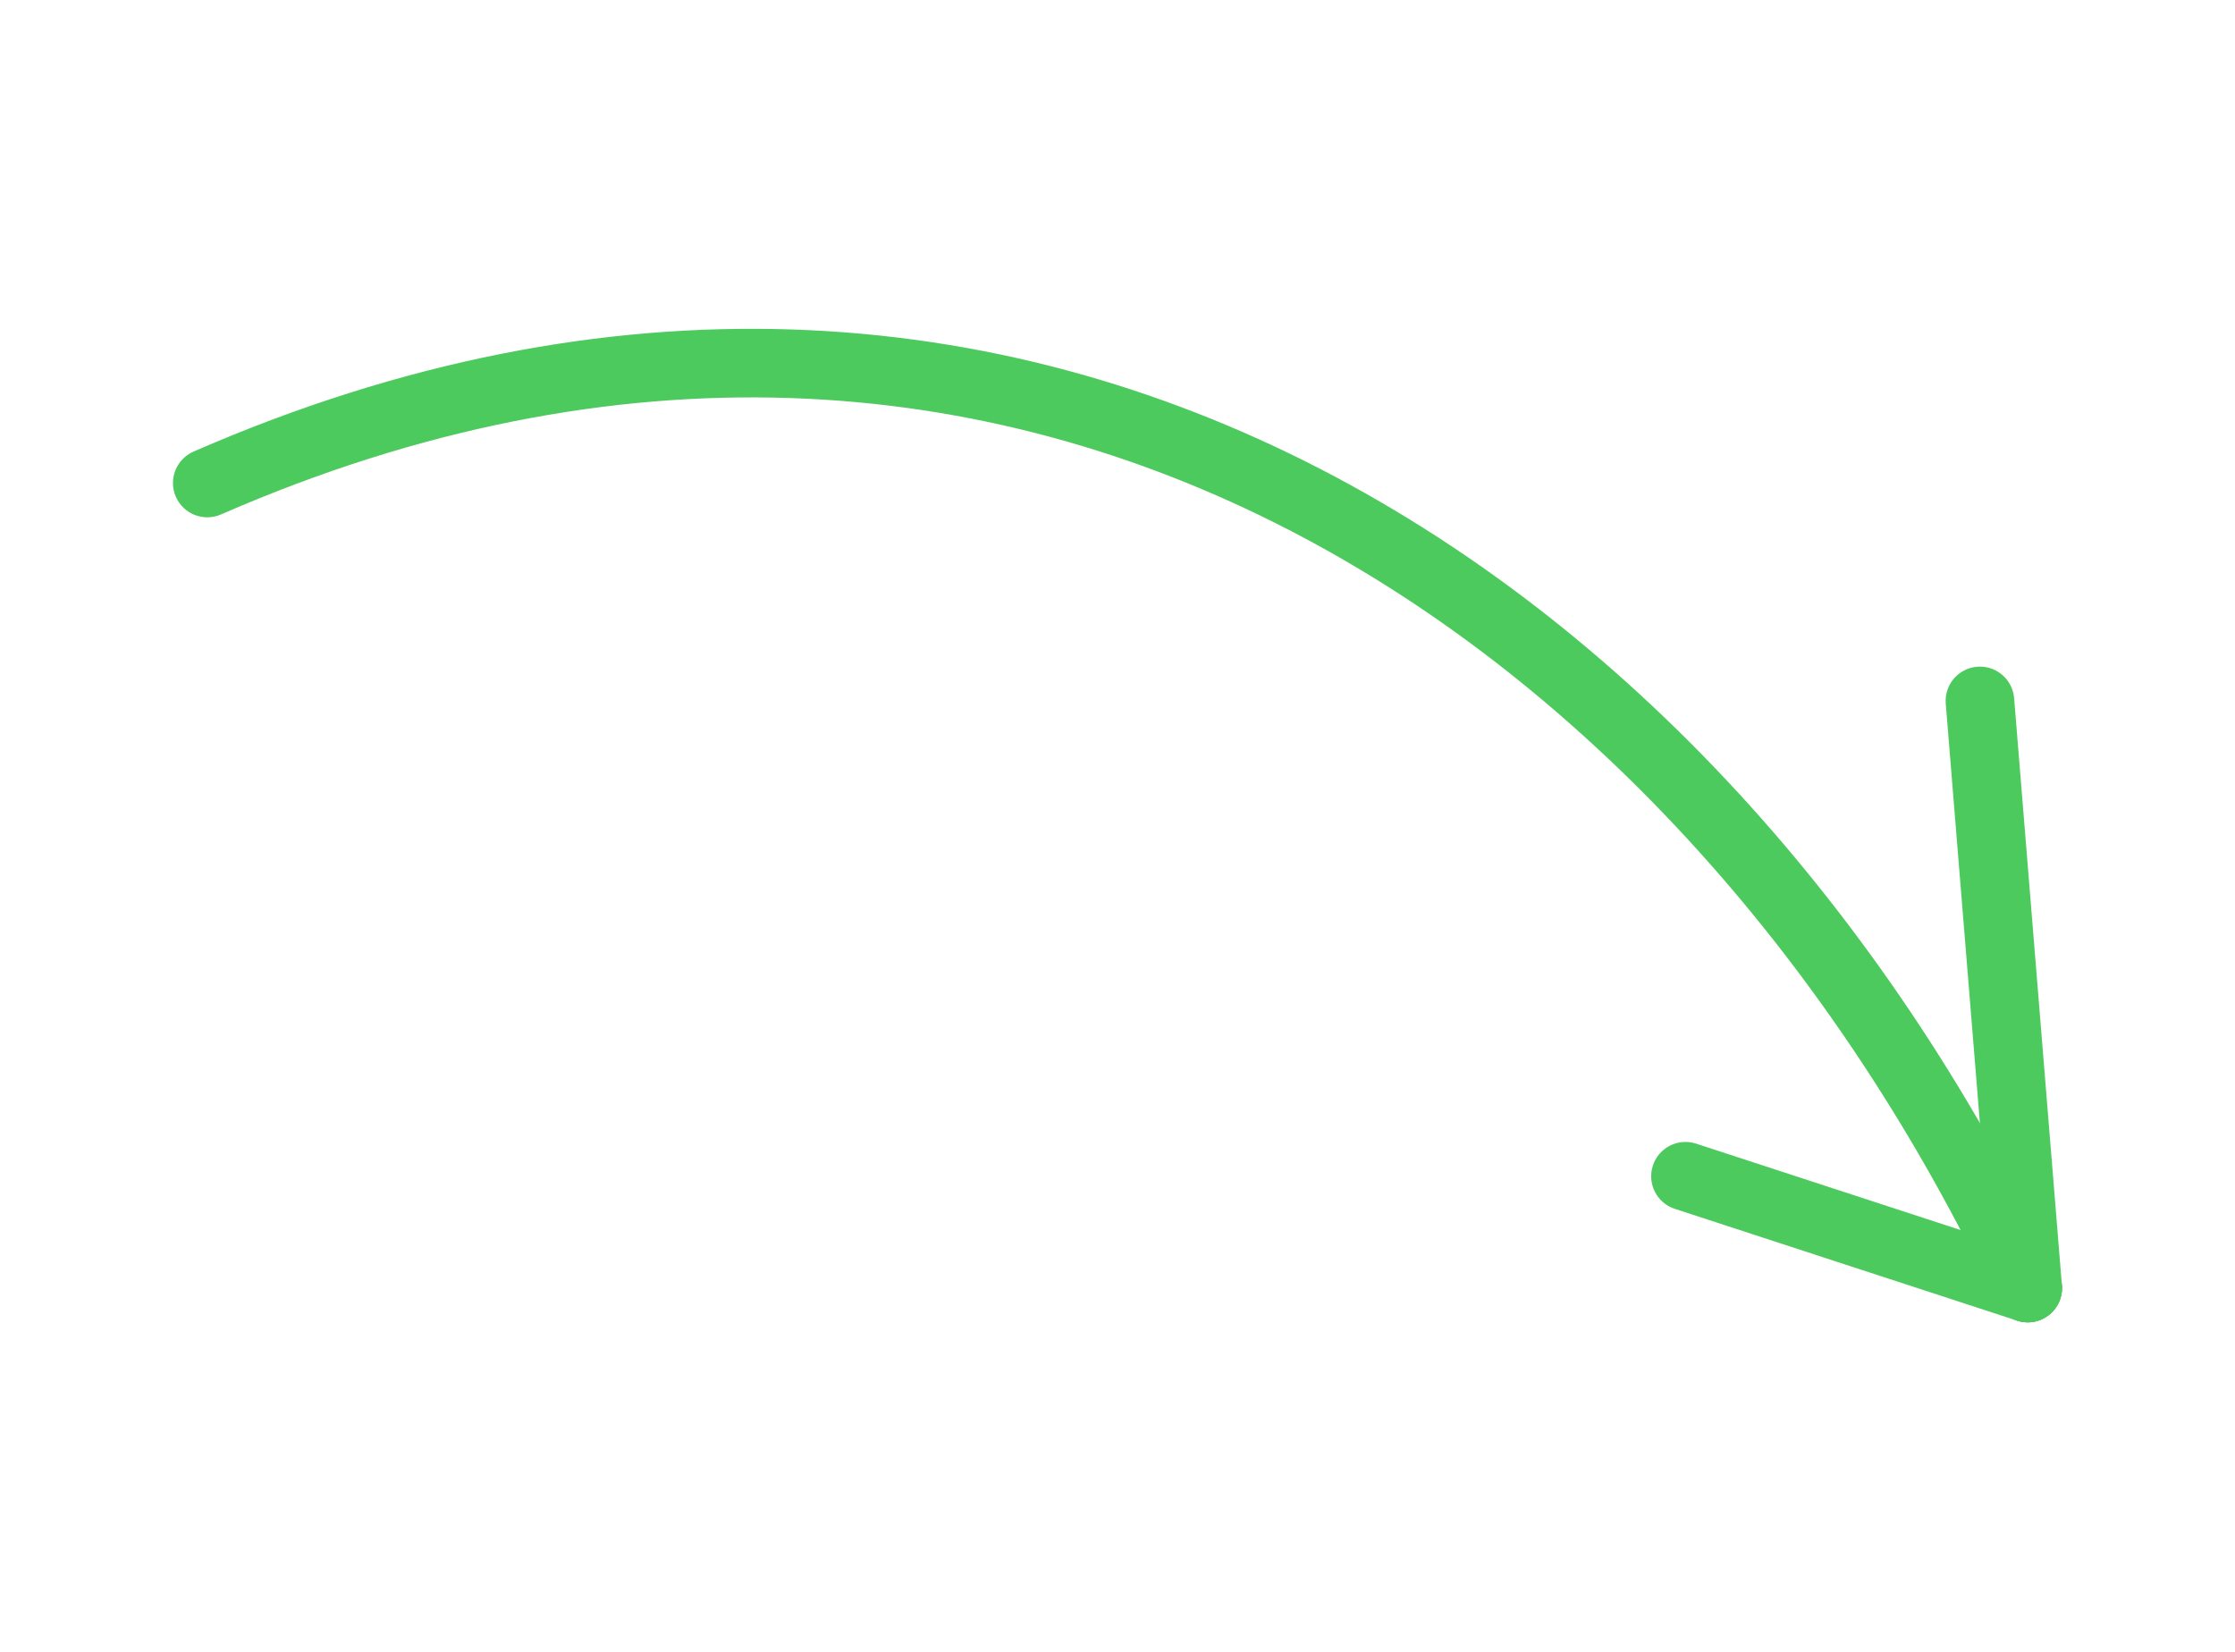 <?xml version="1.0" encoding="UTF-8"?> <svg xmlns="http://www.w3.org/2000/svg" width="652" height="482" viewBox="0 0 652 482" fill="none"> <path fill-rule="evenodd" clip-rule="evenodd" d="M595.808 384.827C600.805 382.467 602.942 376.505 600.583 371.508C553.471 271.735 478.881 185.164 385.136 136.798C291.081 88.272 178.351 78.557 56.462 131.748C51.398 133.958 49.084 139.854 51.294 144.918C53.504 149.982 59.4 152.296 64.464 150.086C180.809 99.315 287.231 108.8 375.962 154.579C465.004 200.519 536.833 283.36 582.49 380.052C584.85 385.048 590.812 387.186 595.808 384.827Z" fill="#4DCA5D"></path> <path fill-rule="evenodd" clip-rule="evenodd" d="M601.046 378.887C602.762 373.635 599.895 367.986 594.643 366.27L494.794 333.651C489.542 331.935 483.894 334.802 482.178 340.054C480.462 345.306 483.329 350.955 488.581 352.67L588.43 385.29C593.682 387.006 599.331 384.139 601.046 378.887Z" fill="#4DCA5D"></path> <path fill-rule="evenodd" clip-rule="evenodd" d="M592.348 385.751C597.855 385.303 601.956 380.475 601.508 374.968L587.564 203.676C587.116 198.169 582.288 194.068 576.781 194.516C571.274 194.965 567.174 199.792 567.622 205.299L581.566 376.592C582.014 382.099 586.842 386.2 592.348 385.751Z" fill="#4DCA5D"></path> </svg> 
